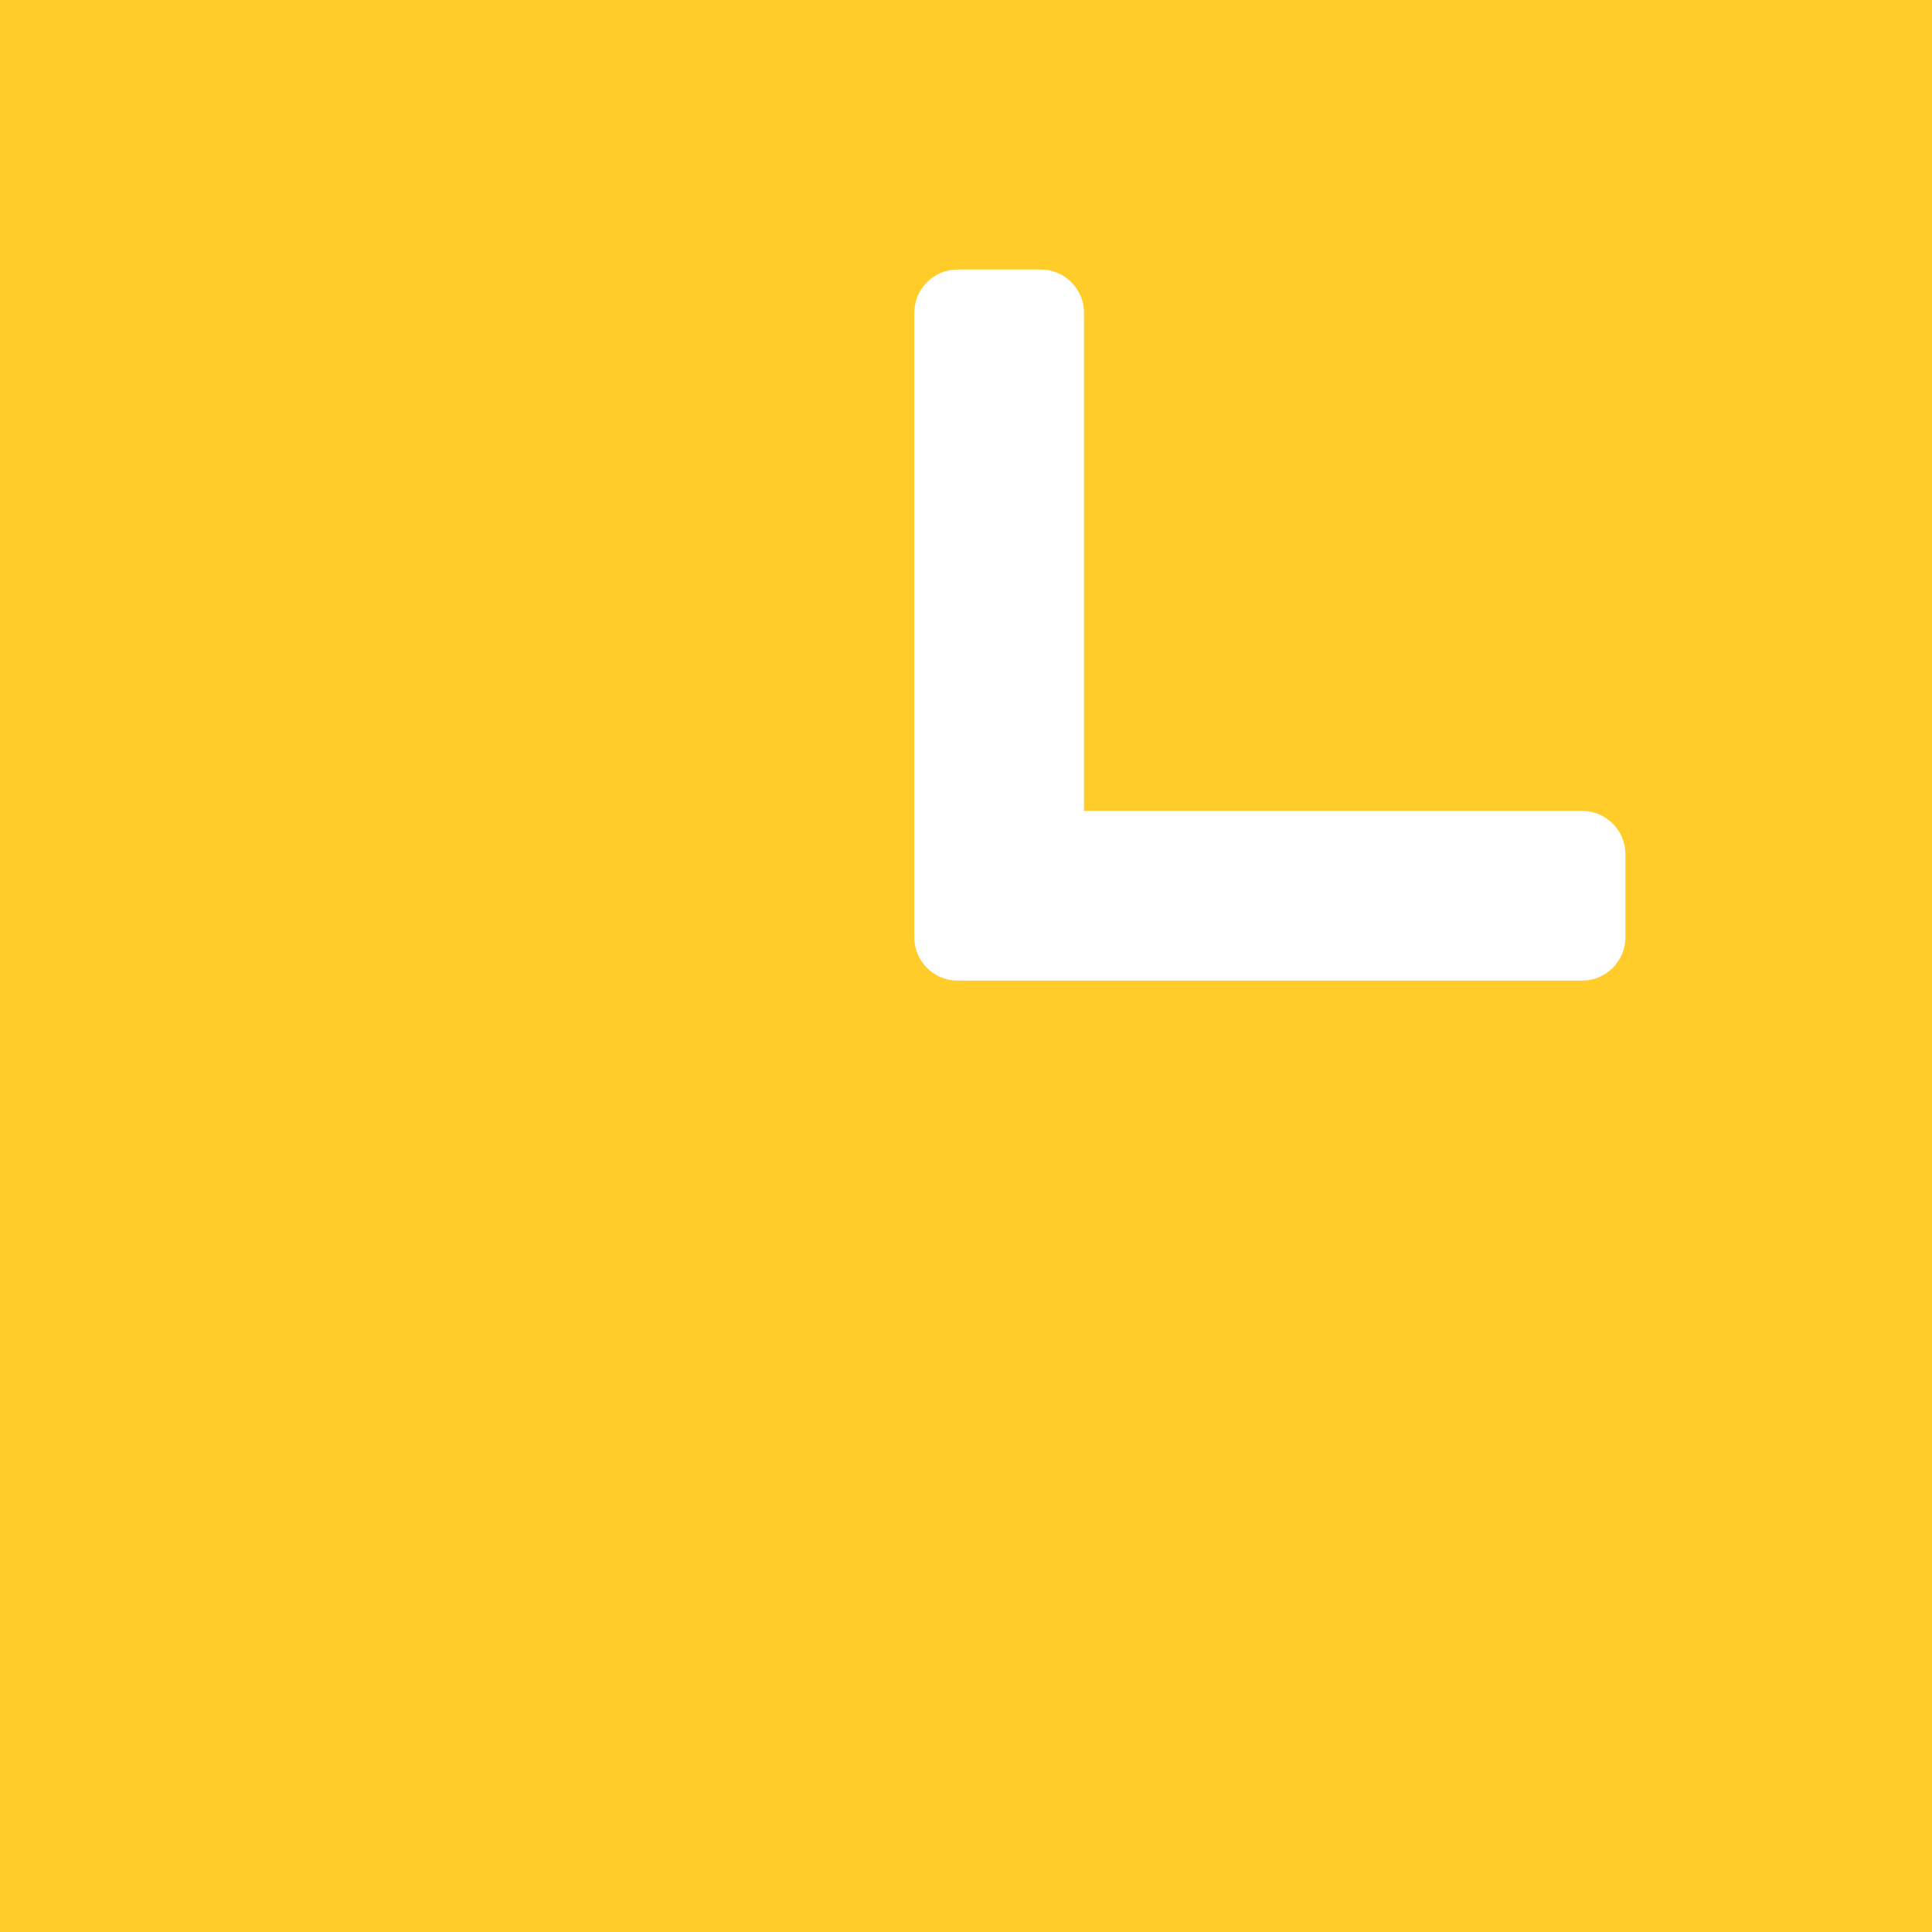 <?xml version="1.0" encoding="UTF-8"?>
<!DOCTYPE svg PUBLIC "-//W3C//DTD SVG 1.1//EN" "http://www.w3.org/Graphics/SVG/1.1/DTD/svg11.dtd">
<!-- Creator: CorelDRAW 2018 (64-Bit) -->
<svg xmlns="http://www.w3.org/2000/svg" xml:space="preserve" width="0.559in" height="0.559in" version="1.1" style="shape-rendering:geometricPrecision; text-rendering:geometricPrecision; image-rendering:optimizeQuality; fill-rule:evenodd; clip-rule:evenodd"
viewBox="0 0 31.76 31.76"
 xmlns:xlink="http://www.w3.org/1999/xlink">
 <defs>
  <style type="text/css">
   <![CDATA[
    .fil1 {fill:#FEFEFE}
    .fil0 {fill:#FFCC29}
   ]]>
  </style>
 </defs>
 <g id="Layer_x0020_1">
  <polygon class="fil0" points="-0,0 31.76,0 31.76,31.76 -0,31.76 "/>
  <path class="fil1" d="M26.01 13.33l-8.19 0 0 -8.19c0,-0.39 -0.32,-0.71 -0.71,-0.71l-1.37 0c-0.39,0 -0.71,0.32 -0.71,0.71l0 8.9 0 1.37c0,0.39 0.32,0.71 0.71,0.71l1.37 0 8.9 0c0.39,0 0.71,-0.32 0.71,-0.71l0 -1.37c0,-0.39 -0.32,-0.71 -0.71,-0.71z"/>
 </g>
</svg>
